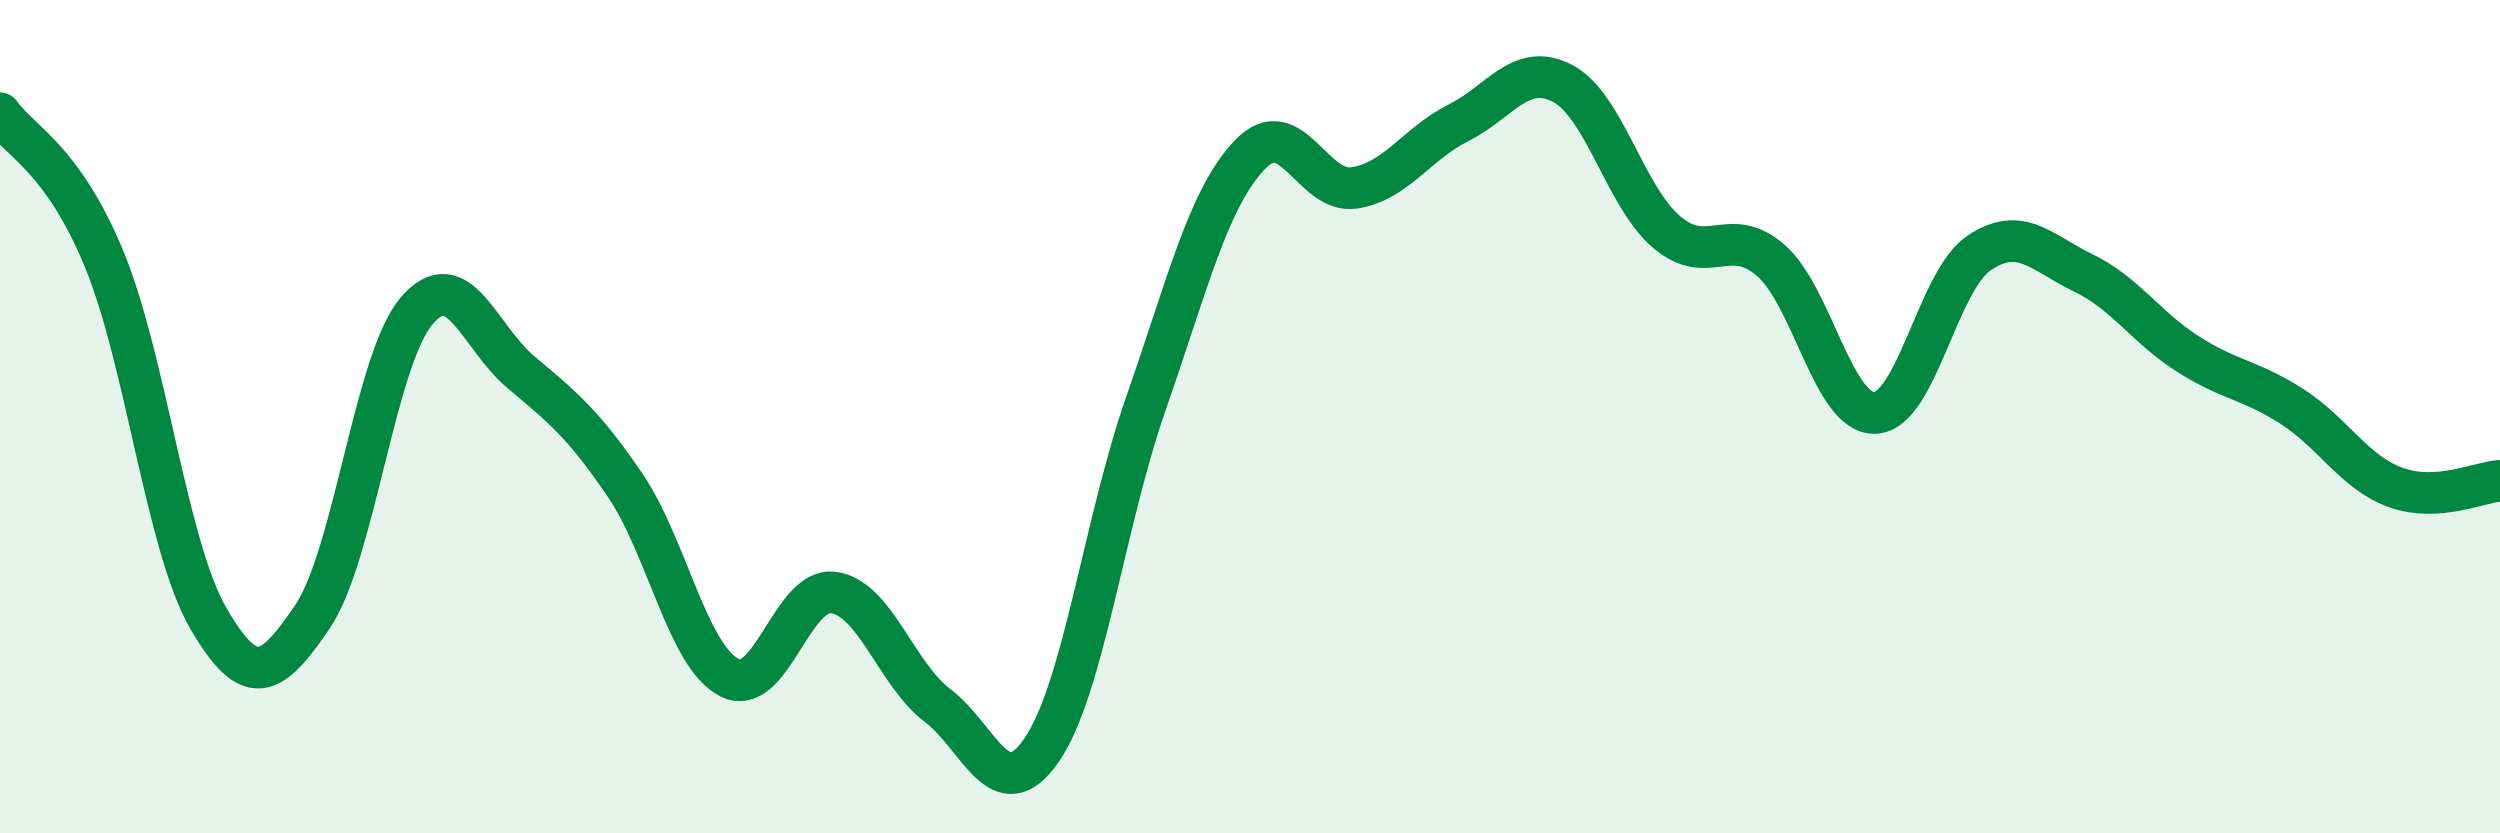
    <svg width="60" height="20" viewBox="0 0 60 20" xmlns="http://www.w3.org/2000/svg">
      <path
        d="M 0,2.72 C 0.5,3.42 1.5,3.8 2.5,6.22 C 3.5,8.64 4,13.12 5,14.84 C 6,16.56 6.5,16.28 7.5,14.8 C 8.5,13.32 9,8.63 10,7.46 C 11,6.29 11.5,8.09 12.5,8.93 C 13.5,9.77 14,10.17 15,11.64 C 16,13.11 16.5,15.74 17.5,16.26 C 18.5,16.78 19,14.09 20,14.22 C 21,14.35 21.5,16.17 22.5,16.93 C 23.5,17.69 24,19.45 25,18 C 26,16.55 26.5,12.55 27.5,9.69 C 28.5,6.83 29,4.75 30,3.71 C 31,2.67 31.5,4.66 32.5,4.51 C 33.5,4.36 34,3.45 35,2.95 C 36,2.45 36.5,1.48 37.5,2 C 38.5,2.52 39,4.72 40,5.57 C 41,6.42 41.5,5.38 42.5,6.25 C 43.5,7.12 44,9.95 45,9.91 C 46,9.87 46.5,6.74 47.5,6.07 C 48.5,5.4 49,6.07 50,6.55 C 51,7.03 51.5,7.85 52.5,8.49 C 53.5,9.13 54,9.11 55,9.75 C 56,10.39 56.5,11.34 57.5,11.7 C 58.5,12.06 59.5,11.57 60,11.54L60 20L0 20Z"
        fill="#008740"
        opacity="0.1"
        stroke-linecap="round"
        stroke-linejoin="round"
      />
      <path
        d="M 0,2.72 C 0.5,3.42 1.5,3.8 2.5,6.22 C 3.5,8.64 4,13.12 5,14.84 C 6,16.56 6.5,16.28 7.5,14.8 C 8.5,13.32 9,8.63 10,7.46 C 11,6.29 11.5,8.09 12.5,8.93 C 13.5,9.77 14,10.17 15,11.64 C 16,13.11 16.5,15.74 17.5,16.26 C 18.5,16.78 19,14.09 20,14.22 C 21,14.35 21.5,16.17 22.5,16.93 C 23.5,17.69 24,19.45 25,18 C 26,16.55 26.5,12.55 27.5,9.69 C 28.5,6.83 29,4.75 30,3.71 C 31,2.67 31.5,4.66 32.5,4.51 C 33.5,4.36 34,3.45 35,2.95 C 36,2.45 36.5,1.48 37.5,2 C 38.5,2.52 39,4.72 40,5.57 C 41,6.42 41.5,5.38 42.5,6.25 C 43.5,7.12 44,9.95 45,9.91 C 46,9.87 46.5,6.74 47.5,6.07 C 48.5,5.4 49,6.07 50,6.55 C 51,7.03 51.5,7.85 52.5,8.49 C 53.5,9.13 54,9.11 55,9.75 C 56,10.39 56.5,11.34 57.5,11.7 C 58.5,12.06 59.5,11.57 60,11.54"
        stroke="#008740"
        stroke-width="1"
        fill="none"
        stroke-linecap="round"
        stroke-linejoin="round"
      />
    </svg>
  